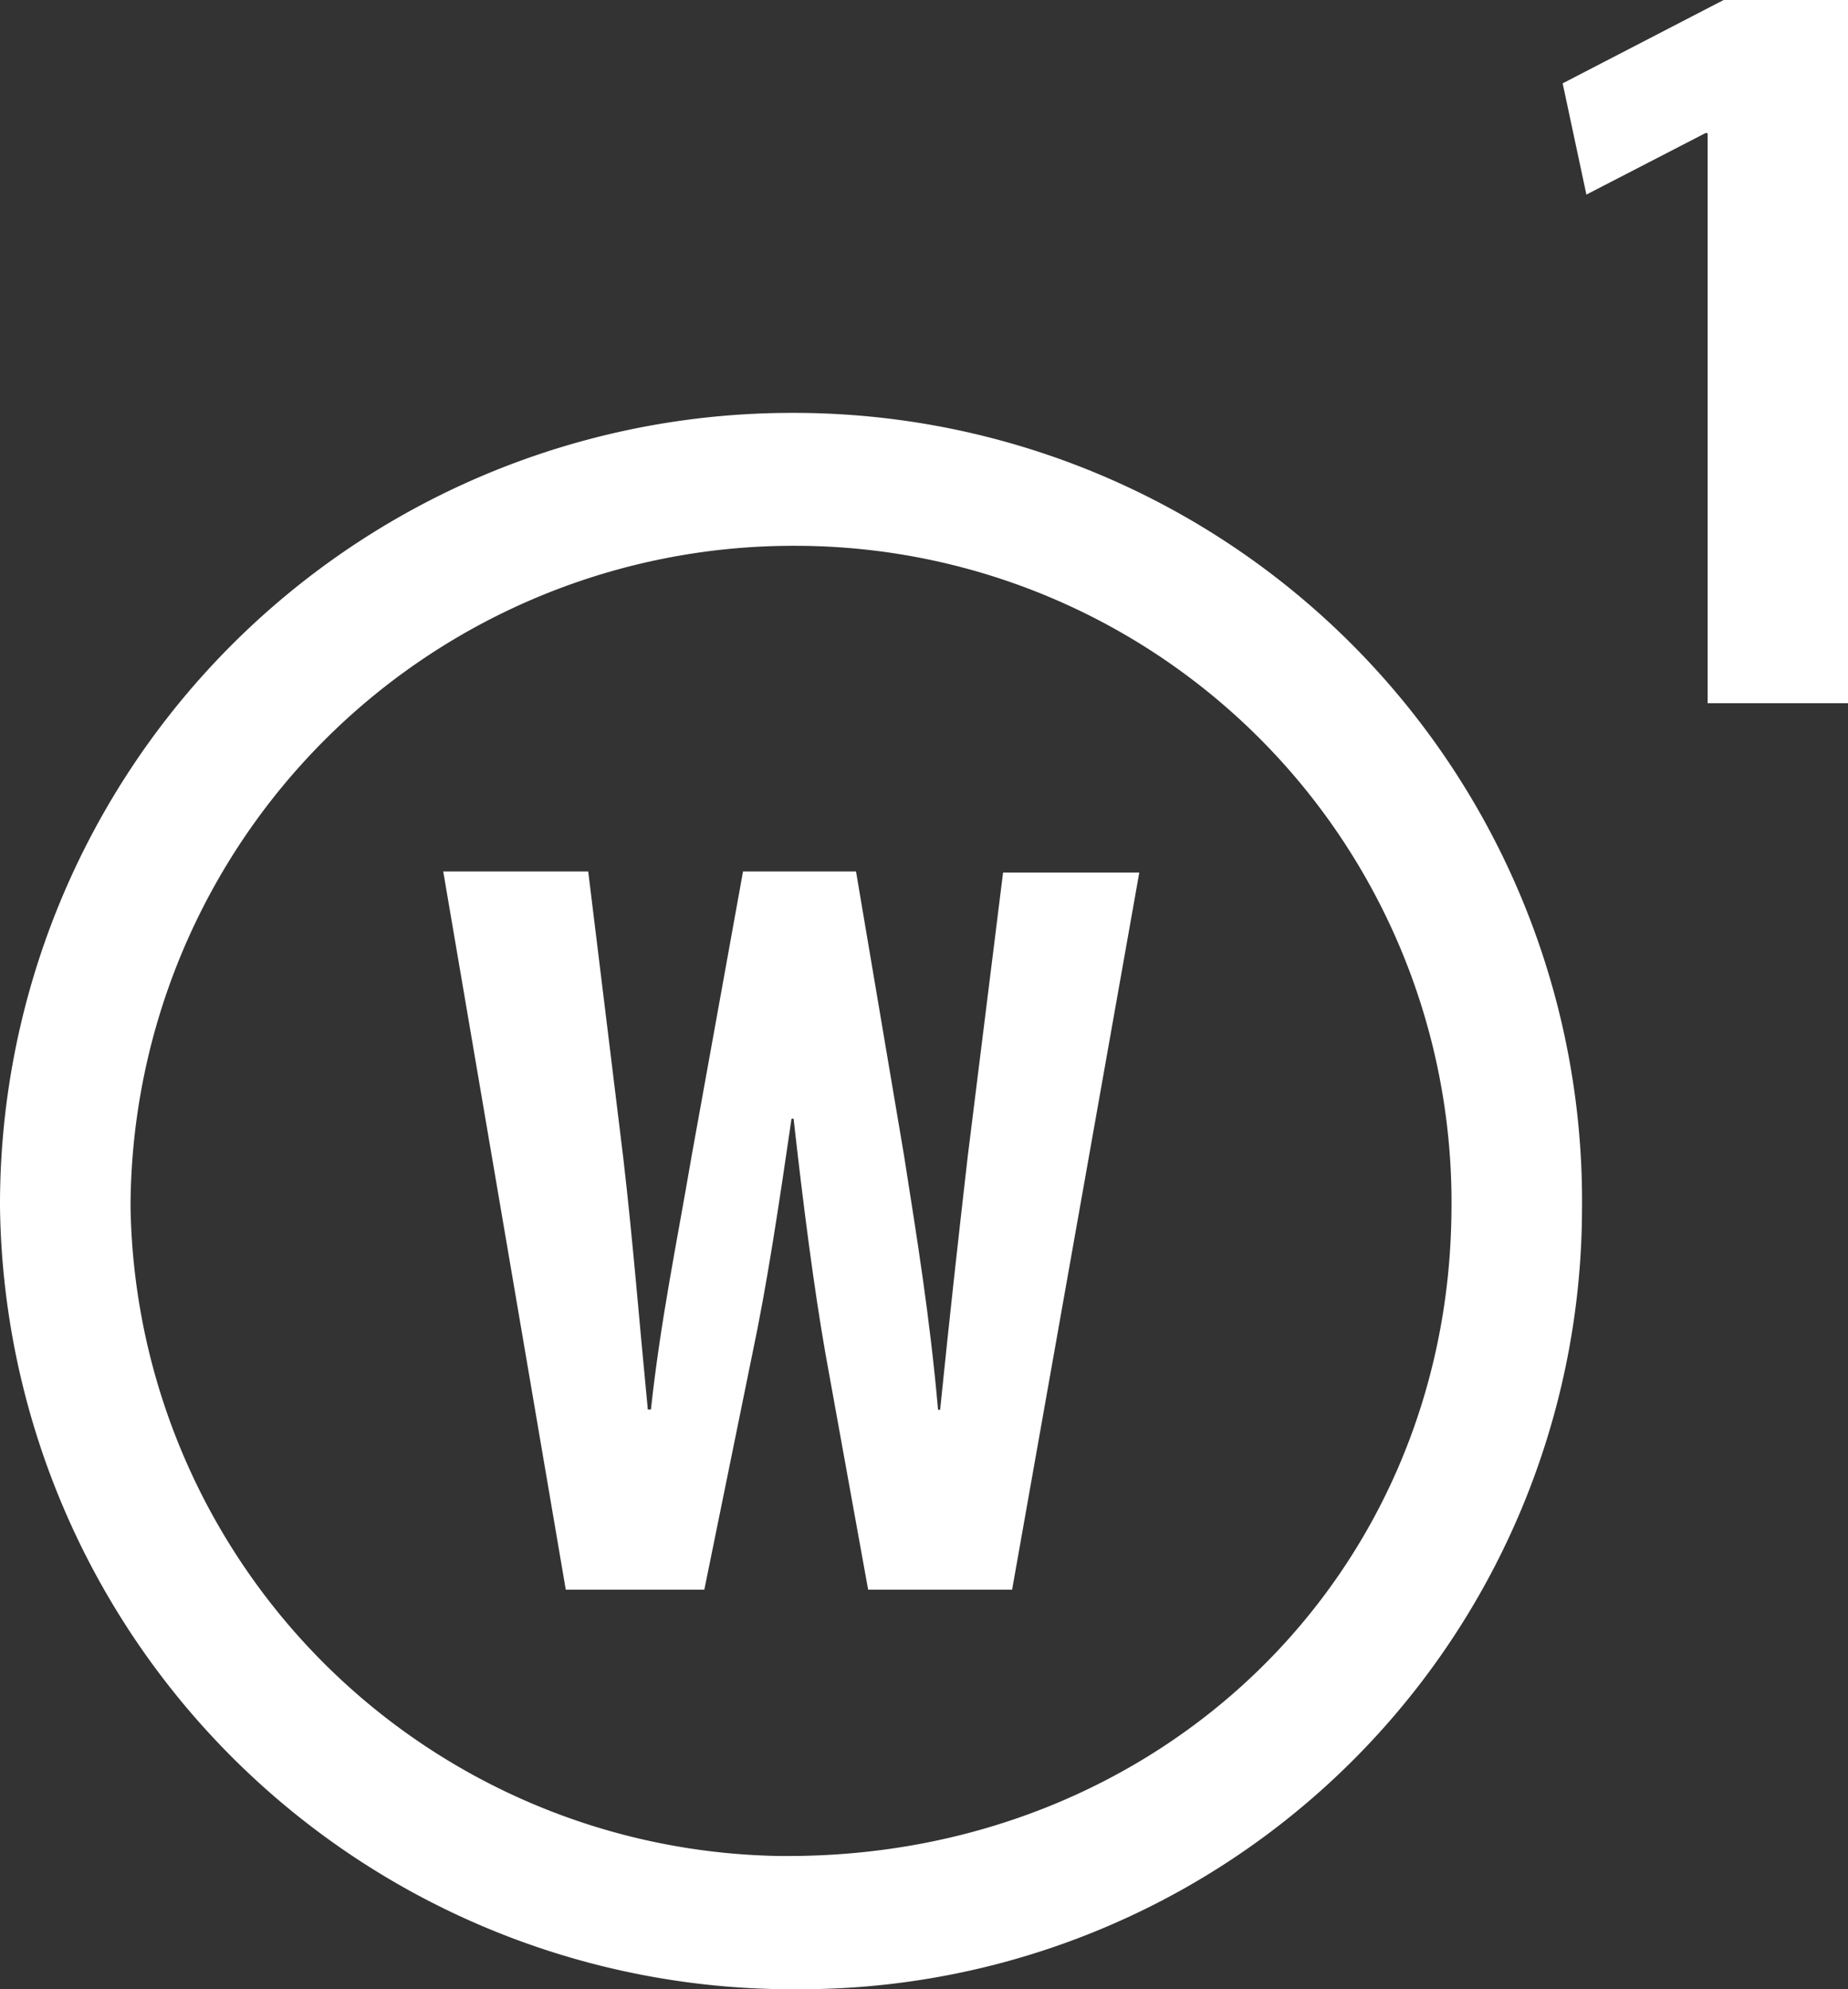 <svg xmlns="http://www.w3.org/2000/svg" viewBox="0 0 71.63 77.08" fill="#fff">
 <rect x="0" y="0" width="71.63" height="77.08" fill="#333333" stroke="none"/>
 <g id="Capa_2">
      <g id="Capa_1-2">
        <path d="M0,46.75A30.68,30.68,0,0,1,30.76,16h0A30.54,30.54,0,0,1,61.32,46.87,30.3,30.3,0,0,1,30.59,77.08h-.35A30.71,30.71,0,0,1,0,46.75Zm5.06,0A25.56,25.56,0,0,0,30.24,71.92h.31c14.42,0,25.6-10.84,25.71-25A25.44,25.44,0,0,0,30.82,21.15h0A25.69,25.69,0,0,0,5.06,46.74Z"></path>
        <path d="M21.93,61.6,17.18,33.77H22.8l1.36,11.11c.37,3.18.62,6.36.95,9.74h.12c.37-3.42,1-6.44,1.57-9.78l2-11.07h4.38l1.86,11c.49,3.13,1,6.23,1.32,9.86h.08c.37-3.63.7-6.6,1.07-9.82l1.37-11h5.28L39.23,61.6H33.65L32,52.48c-.45-2.56-.86-5.74-1.24-9.13h-.08c-.49,3.35-.95,6.44-1.53,9.17L27.3,61.6Z"></path>
        <path d="M66.19,5.16H66.1L61.49,7.54l-.92-4.31L66.81,0h4.82V27.25H66.19Z"></path>
      </g>
    </g>
</svg>